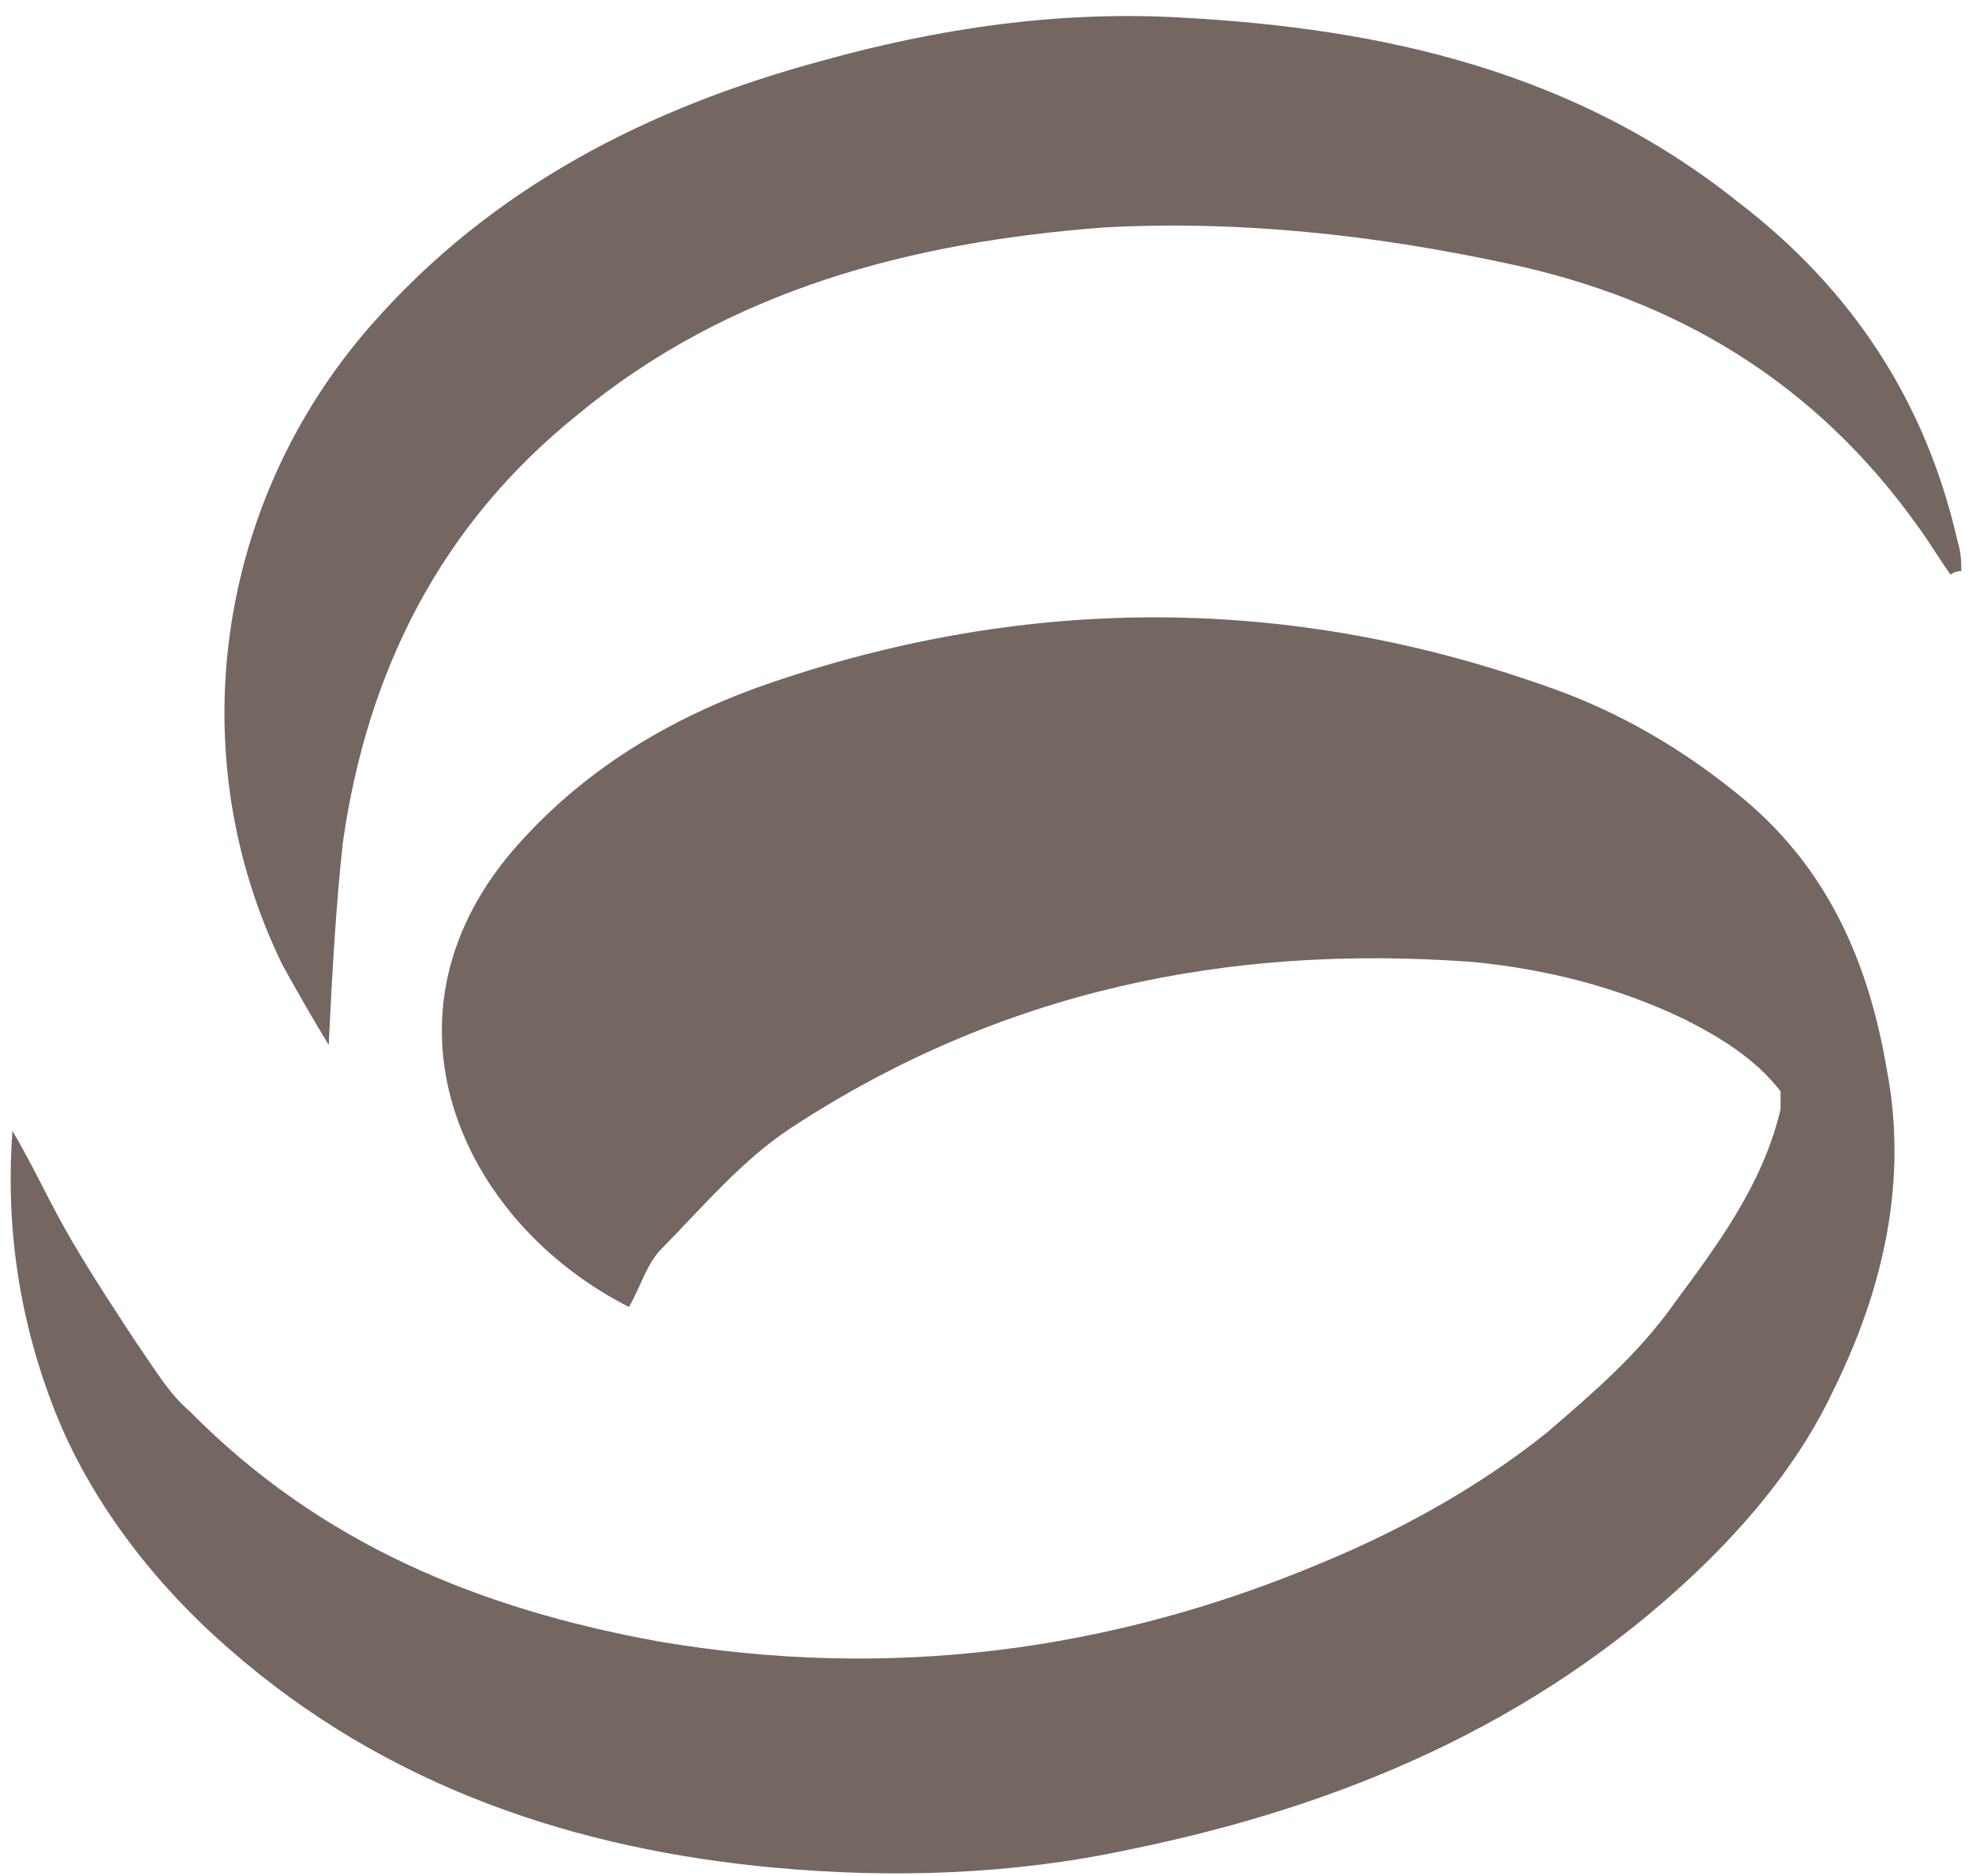 <?xml version="1.0" encoding="UTF-8"?>
<svg width="82px" height="78px" viewBox="0 0 82 78" version="1.1" xmlns="http://www.w3.org/2000/svg" xmlns:xlink="http://www.w3.org/1999/xlink">
    <!-- Generator: Sketch 50.2 (55047) - http://www.bohemiancoding.com/sketch -->
    <title>logo / apple-icon</title>
    <desc>Created with Sketch.</desc>
    <defs></defs>
    <g id="Symbols" stroke="none" stroke-width="1" fill="none" fill-rule="evenodd">
        <g id="Footer" transform="translate(-919, -53)" fill="#746661">
            <g id="logo-/-apple-icon" transform="translate(910, 42)">
                <g id="Group" transform="translate(9.444, 11.667)">
                    <path d="M0.074,46.35 C0.958,47.845 1.694,49.488 2.578,50.983 C3.462,52.477 4.346,53.822 5.23,55.167 C5.967,56.213 6.557,57.259 7.441,58.006 C12.892,63.535 19.522,66.225 26.889,67.57 C36.466,69.213 45.748,68.018 54.589,64.282 C57.83,62.937 61.072,61.144 63.871,58.903 C65.786,57.259 67.702,55.615 69.175,53.523 C70.943,51.132 72.859,48.592 73.595,45.454 C73.595,45.155 73.595,45.005 73.595,44.707 C72.564,43.362 71.091,42.465 69.617,41.718 C66.818,40.373 63.871,39.626 60.777,39.327 C50.611,38.58 41.181,40.523 32.488,46.201 C30.425,47.546 28.805,49.488 27.037,51.282 C26.447,51.879 26.152,52.925 25.71,53.673 C18.638,50.086 14.807,41.419 21.143,34.396 C24.09,31.108 27.773,29.016 31.751,27.671 C42.36,24.085 53.115,24.085 63.724,27.821 C66.818,28.867 69.617,30.511 72.122,32.603 C75.658,35.591 77.279,39.477 78.015,43.81 C78.9,48.442 77.868,52.925 75.805,57.109 C74.479,59.949 72.417,62.489 70.059,64.731 C63.429,71.007 55.325,74.444 46.485,76.237 C41.623,77.283 36.613,77.432 31.751,76.984 C23.648,76.237 15.691,73.696 9.061,67.869 C5.967,65.179 3.315,61.742 1.842,58.006 C0.368,54.27 -0.221,50.385 0.074,46.35 Z" id="Shape" fill-rule="nonzero"></path>
                    <path d="M80.669,23.227 C80.228,22.625 79.786,21.873 79.344,21.271 C75.073,15.256 69.33,11.797 62.262,10.293 C56.666,9.089 51.07,8.488 45.474,8.789 C37.522,9.39 29.865,11.345 23.532,16.609 C17.937,21.121 14.844,27.137 13.813,34.356 C13.519,37.063 13.371,39.77 13.224,42.778 C12.488,41.575 11.899,40.522 11.31,39.469 C7.039,30.746 8.512,20.219 14.991,12.849 C19.998,7.134 26.478,3.826 33.693,1.871 C38.553,0.517 43.56,-0.235 48.714,0.066 C57.108,0.517 65.06,2.322 71.834,7.736 C76.546,11.345 79.639,16.008 80.964,21.873 C81.111,22.324 81.111,22.775 81.111,23.076 C80.817,23.076 80.669,23.227 80.669,23.227 Z" id="Shape" fill-rule="nonzero"></path>
                </g>
            </g>
        </g>
    </g>
</svg>
